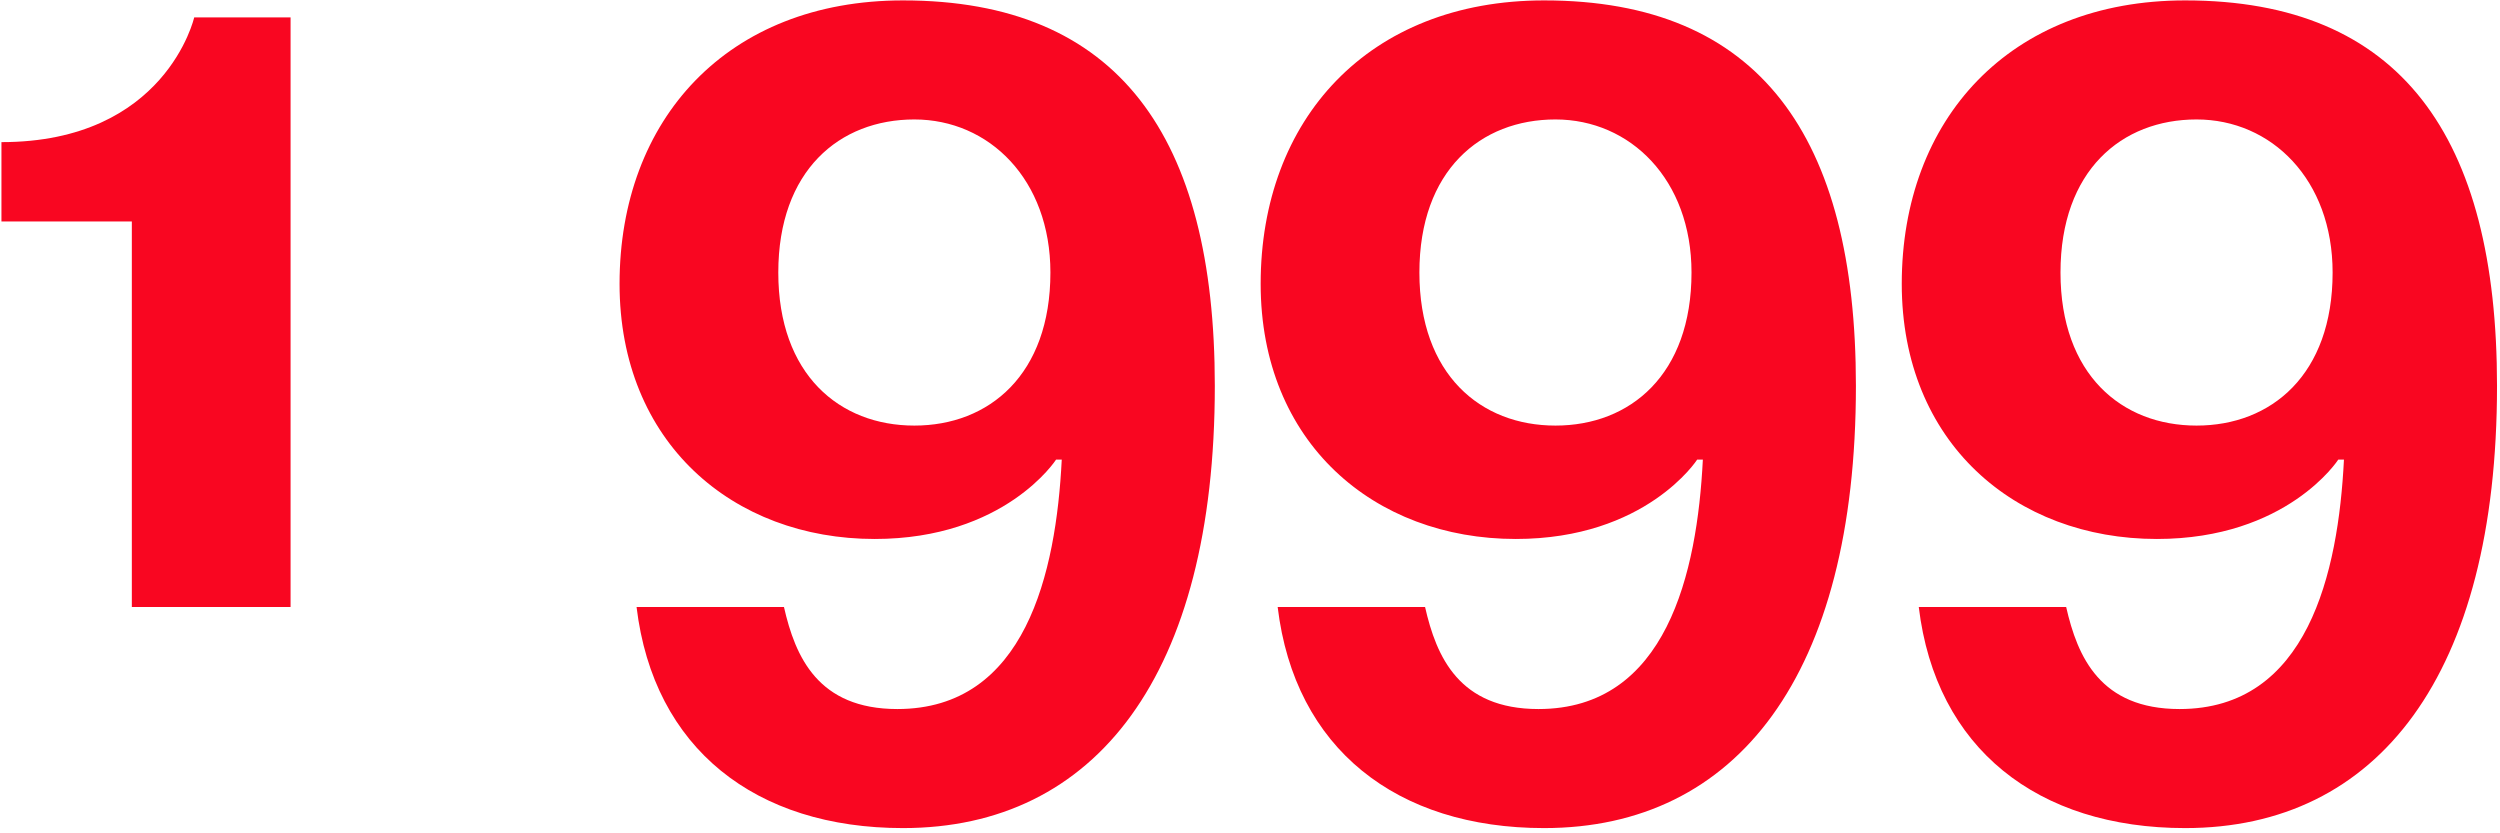 <?xml version="1.0" encoding="UTF-8"?> <svg xmlns="http://www.w3.org/2000/svg" width="243" height="81" viewBox="0 0 243 81" fill="none"><path d="M28.244 1.692V59H12.814V21.529H0.141V13.815C16.121 13.815 18.876 1.692 18.876 1.692H28.244Z" fill="#F90621"></path><path d="M61.874 59H76.201C77.303 63.849 79.507 68.919 87.222 68.919C99.675 68.919 102.651 55.694 103.202 44.673H102.651C102.651 44.673 97.692 52.388 85.018 52.388C71.242 52.388 60.221 43.02 60.221 27.591C60.221 11.611 70.691 0.039 87.773 0.039C108.713 0.039 118.08 13.264 118.08 37.509C118.08 65.612 106.508 80.49 87.773 80.49C73.446 80.49 63.527 72.776 61.874 59ZM102.1 26.489C102.1 17.452 96.149 11.611 88.875 11.611C81.601 11.611 75.65 16.57 75.65 26.489C75.65 36.407 81.601 41.367 88.875 41.367C96.149 41.367 102.1 36.407 102.1 26.489Z" fill="#F90621"></path><path d="M124.189 59H138.516C139.618 63.849 141.822 68.919 149.537 68.919C161.99 68.919 164.966 55.694 165.517 44.673H164.966C164.966 44.673 160.007 52.388 147.333 52.388C133.557 52.388 122.536 43.02 122.536 27.591C122.536 11.611 133.006 0.039 150.088 0.039C171.027 0.039 180.395 13.264 180.395 37.509C180.395 65.612 168.823 80.49 150.088 80.49C135.761 80.49 125.842 72.776 124.189 59ZM164.415 26.489C164.415 17.452 158.464 11.611 151.19 11.611C143.916 11.611 137.965 16.57 137.965 26.489C137.965 36.407 143.916 41.367 151.19 41.367C158.464 41.367 164.415 36.407 164.415 26.489Z" fill="#F90621"></path><path d="M186.504 59H200.831C201.933 63.849 204.137 68.919 211.852 68.919C224.305 68.919 227.281 55.694 227.832 44.673H227.281C227.281 44.673 222.322 52.388 209.648 52.388C195.872 52.388 184.851 43.02 184.851 27.591C184.851 11.611 195.321 0.039 212.403 0.039C233.342 0.039 242.71 13.264 242.71 37.509C242.71 65.612 231.138 80.49 212.403 80.49C198.076 80.49 188.157 72.776 186.504 59ZM226.73 26.489C226.73 17.452 220.779 11.611 213.505 11.611C206.231 11.611 200.28 16.57 200.28 26.489C200.28 36.407 206.231 41.367 213.505 41.367C220.779 41.367 226.73 36.407 226.73 26.489Z" fill="#F90621"></path></svg> 